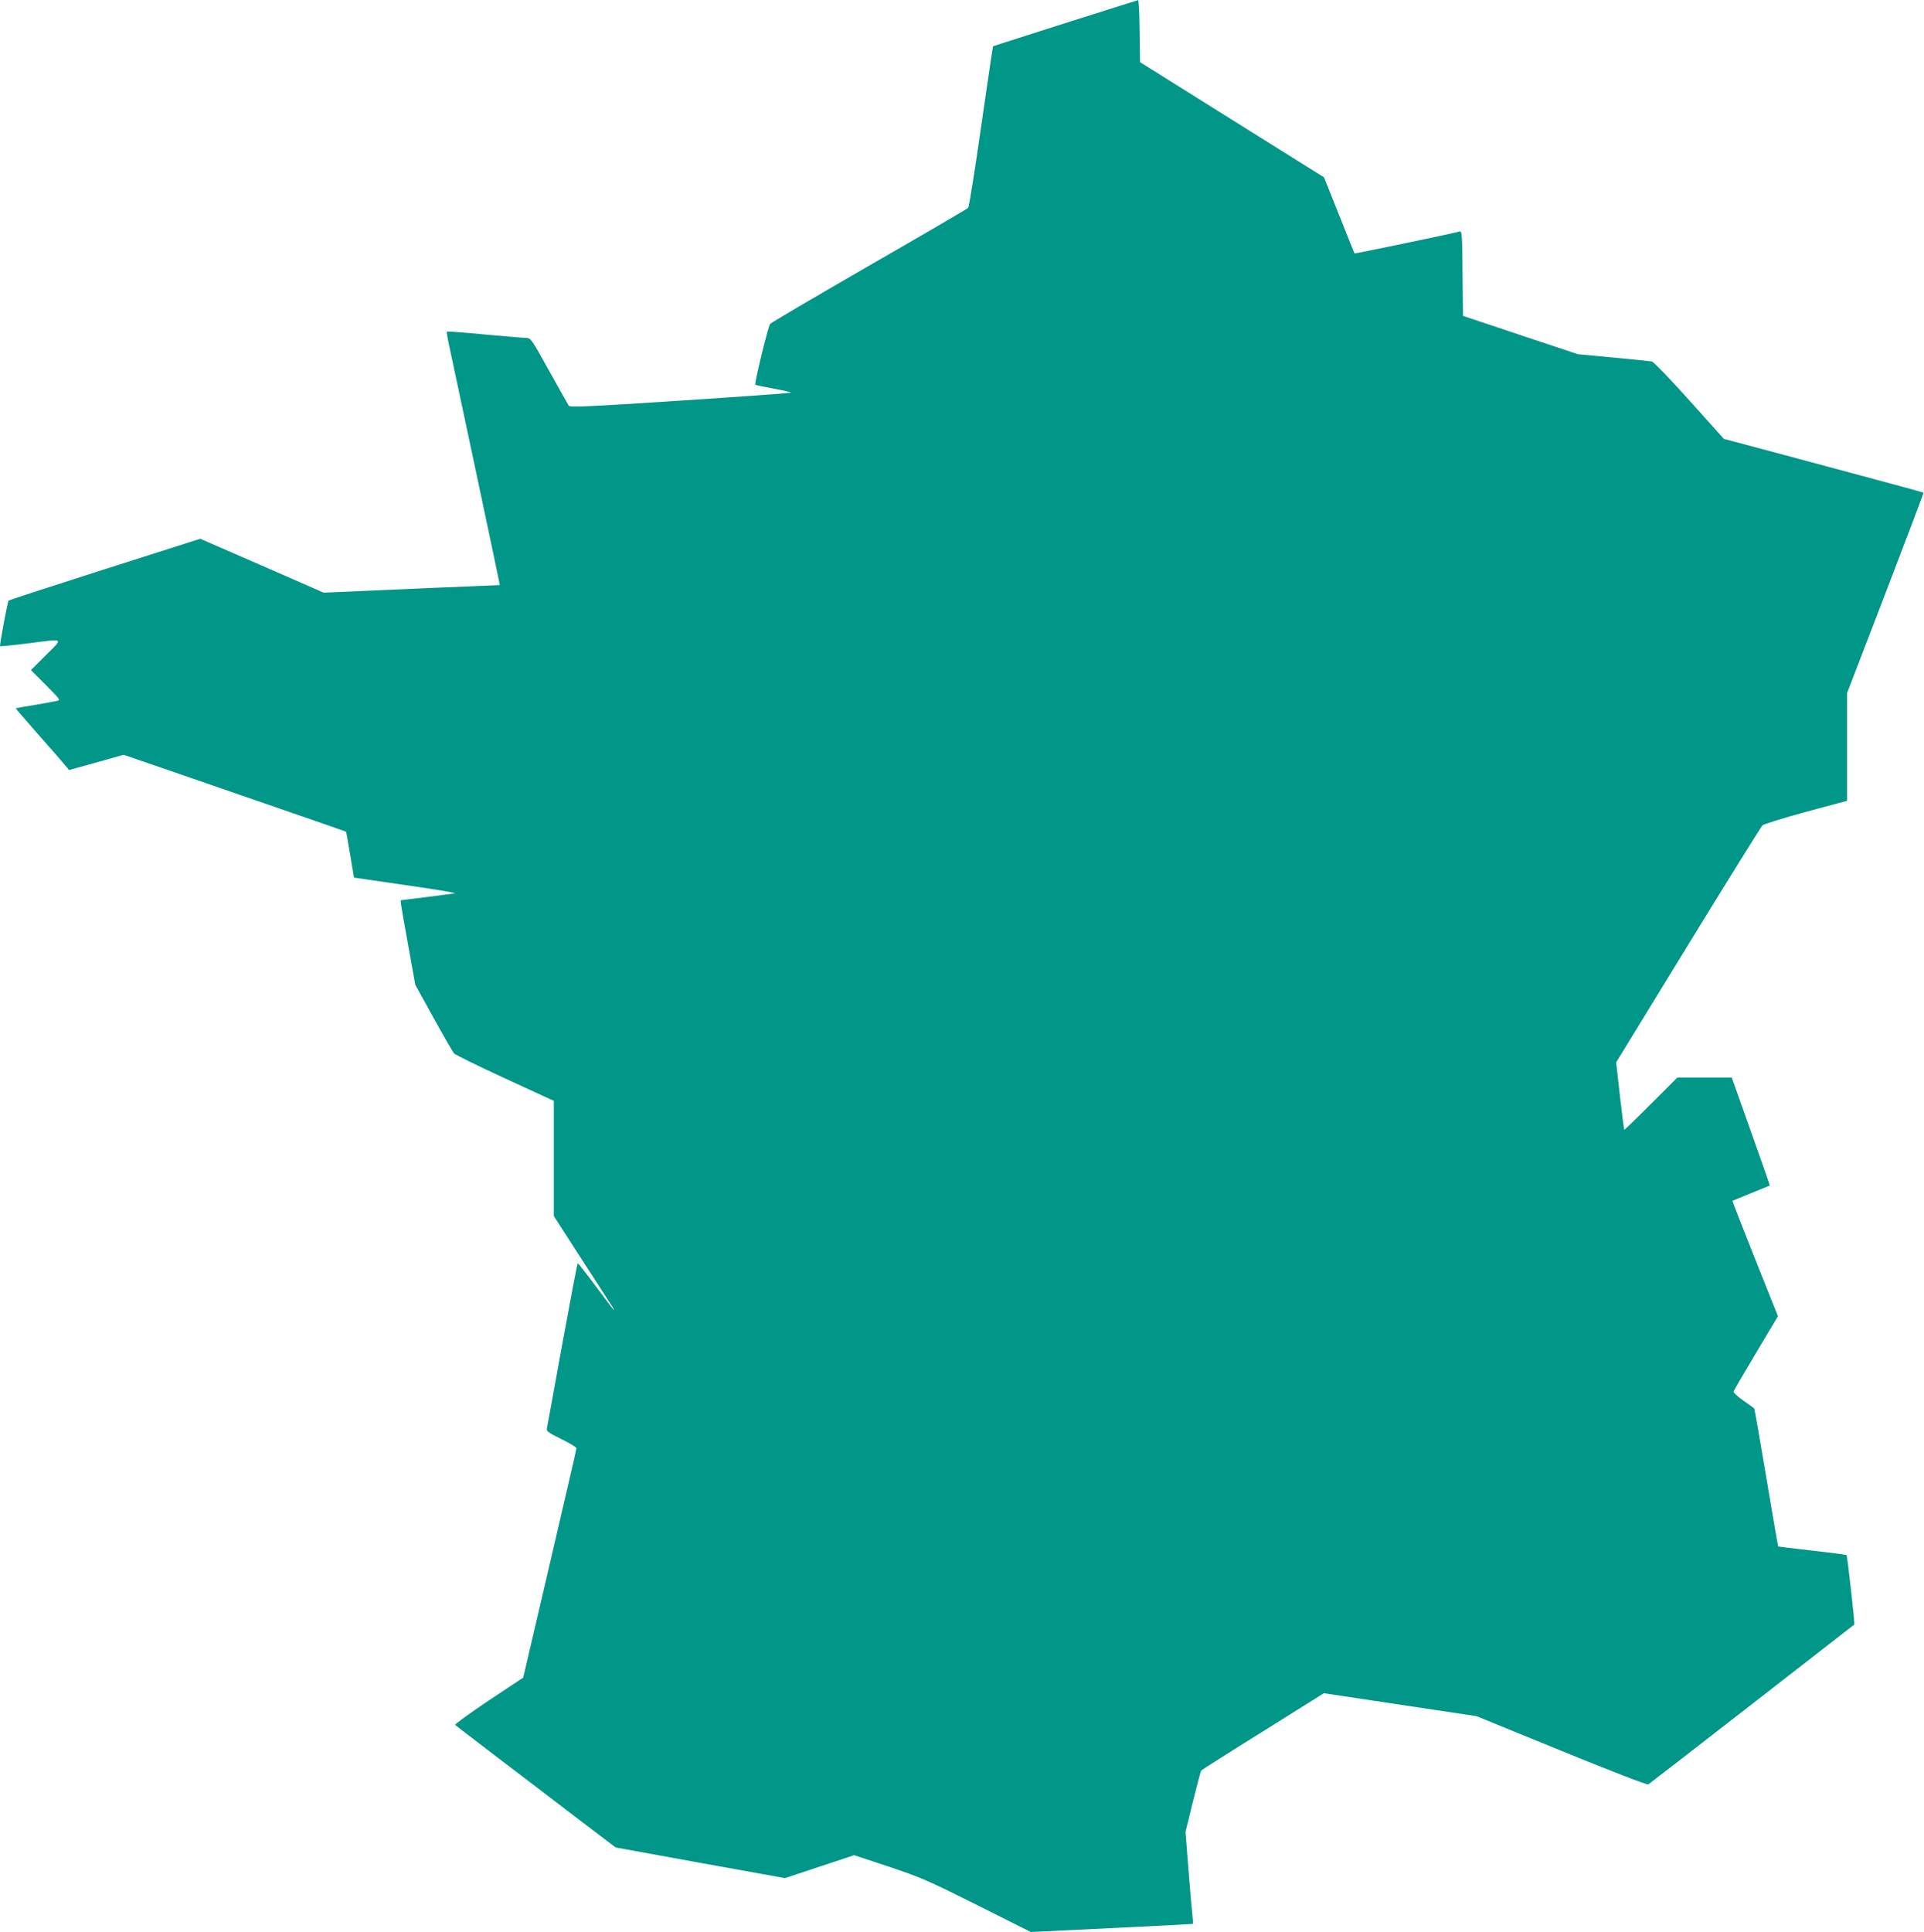 <?xml version="1.0" standalone="no"?>
<!DOCTYPE svg PUBLIC "-//W3C//DTD SVG 20010904//EN"
 "http://www.w3.org/TR/2001/REC-SVG-20010904/DTD/svg10.dtd">
<svg version="1.0" xmlns="http://www.w3.org/2000/svg"
 width="1275pt" height="1280pt" viewBox="0 0 1275 1280"
 preserveAspectRatio="xMidYMid meet">
<g transform="translate(0,1280) scale(0.1,-0.1)"
fill="#009688" stroke="none">
<path d="M7060 12647 c-261 -83 -477 -152 -479 -153 -2 -2 -37 -241 -79 -531
-41 -290 -80 -533 -86 -540 -6 -7 -301 -179 -656 -383 -355 -205 -650 -378
-656 -386 -14 -17 -106 -395 -98 -403 3 -3 60 -15 127 -27 67 -12 115 -23 107
-26 -8 -3 -341 -27 -739 -53 -600 -39 -725 -45 -732 -33 -5 7 -63 111 -130
231 -117 211 -121 217 -152 218 -18 0 -142 11 -277 23 -135 13 -247 21 -249
19 -2 -1 5 -47 17 -100 12 -54 44 -206 72 -338 28 -132 66 -312 85 -400 110
-518 164 -774 170 -806 l7 -36 -194 -8 c-106 -4 -368 -15 -583 -25 l-390 -17
-409 179 -409 178 -631 -201 c-347 -111 -635 -205 -639 -208 -6 -6 -56 -273
-57 -302 0 -3 80 5 178 17 255 33 243 40 127 -76 l-100 -100 99 -99 c92 -93
98 -100 75 -105 -13 -3 -80 -15 -149 -27 -68 -11 -125 -21 -126 -22 -1 -1 66
-78 148 -172 83 -93 163 -185 178 -204 l28 -33 180 50 181 51 248 -85 c136
-47 379 -131 538 -186 612 -211 687 -237 689 -240 1 -2 13 -70 27 -153 l25
-150 344 -50 c190 -27 336 -51 325 -54 -11 -2 -96 -13 -190 -25 l-170 -21 3
-30 c2 -16 24 -142 49 -280 l45 -250 121 -219 c66 -120 128 -226 136 -236 9
-9 161 -84 339 -166 l322 -148 0 -381 0 -382 183 -284 c101 -156 191 -296 201
-311 10 -16 17 -28 14 -28 -2 0 -55 70 -118 155 -63 85 -118 154 -121 155 -3
0 -49 -242 -103 -537 -53 -296 -100 -547 -102 -558 -4 -17 10 -28 96 -70 55
-27 100 -54 100 -60 0 -6 -27 -127 -61 -270 -147 -631 -203 -873 -246 -1055
-24 -107 -46 -196 -46 -196 -1 -1 -105 -70 -231 -153 -125 -84 -224 -156 -220
-160 5 -5 133 -102 284 -218 151 -115 389 -296 527 -402 l253 -192 561 -102
561 -101 229 76 229 76 233 -77 c214 -72 259 -92 585 -255 l353 -177 537 26
c295 14 537 27 538 28 1 1 -2 36 -6 77 -5 41 -16 178 -26 304 l-18 228 49 200
c27 110 52 203 55 207 3 4 187 121 409 259 l404 253 506 -76 506 -76 563 -230
c321 -131 568 -227 575 -222 6 4 316 243 687 532 371 288 676 525 678 527 5 3
-46 455 -51 460 -3 3 -105 16 -228 30 -123 14 -225 26 -226 28 -1 1 -36 206
-78 456 -42 250 -78 456 -80 458 -2 2 -35 26 -72 52 -37 26 -67 53 -65 60 2 8
69 123 149 256 l145 243 -152 381 c-84 210 -151 382 -149 384 2 1 58 24 124
51 66 27 121 49 123 50 1 1 -55 162 -125 358 l-127 357 -181 0 -180 0 -175
-175 c-96 -96 -175 -173 -177 -171 -1 1 -14 102 -28 225 l-25 222 476 777
c262 427 484 784 493 793 9 9 139 49 289 90 l272 73 0 357 0 356 255 663 c140
365 254 665 252 666 -2 2 -335 92 -1003 271 l-320 85 -228 254 c-127 142 -238
256 -250 259 -11 2 -127 14 -256 26 l-234 22 -381 127 -380 127 -3 282 c-2
262 -4 282 -20 277 -50 -14 -693 -148 -696 -145 -1 2 -48 117 -102 254 l-100
250 -609 381 -610 382 -3 206 c-1 113 -6 206 -10 205 -4 -1 -221 -69 -482
-152z"/>
</g>
</svg>
